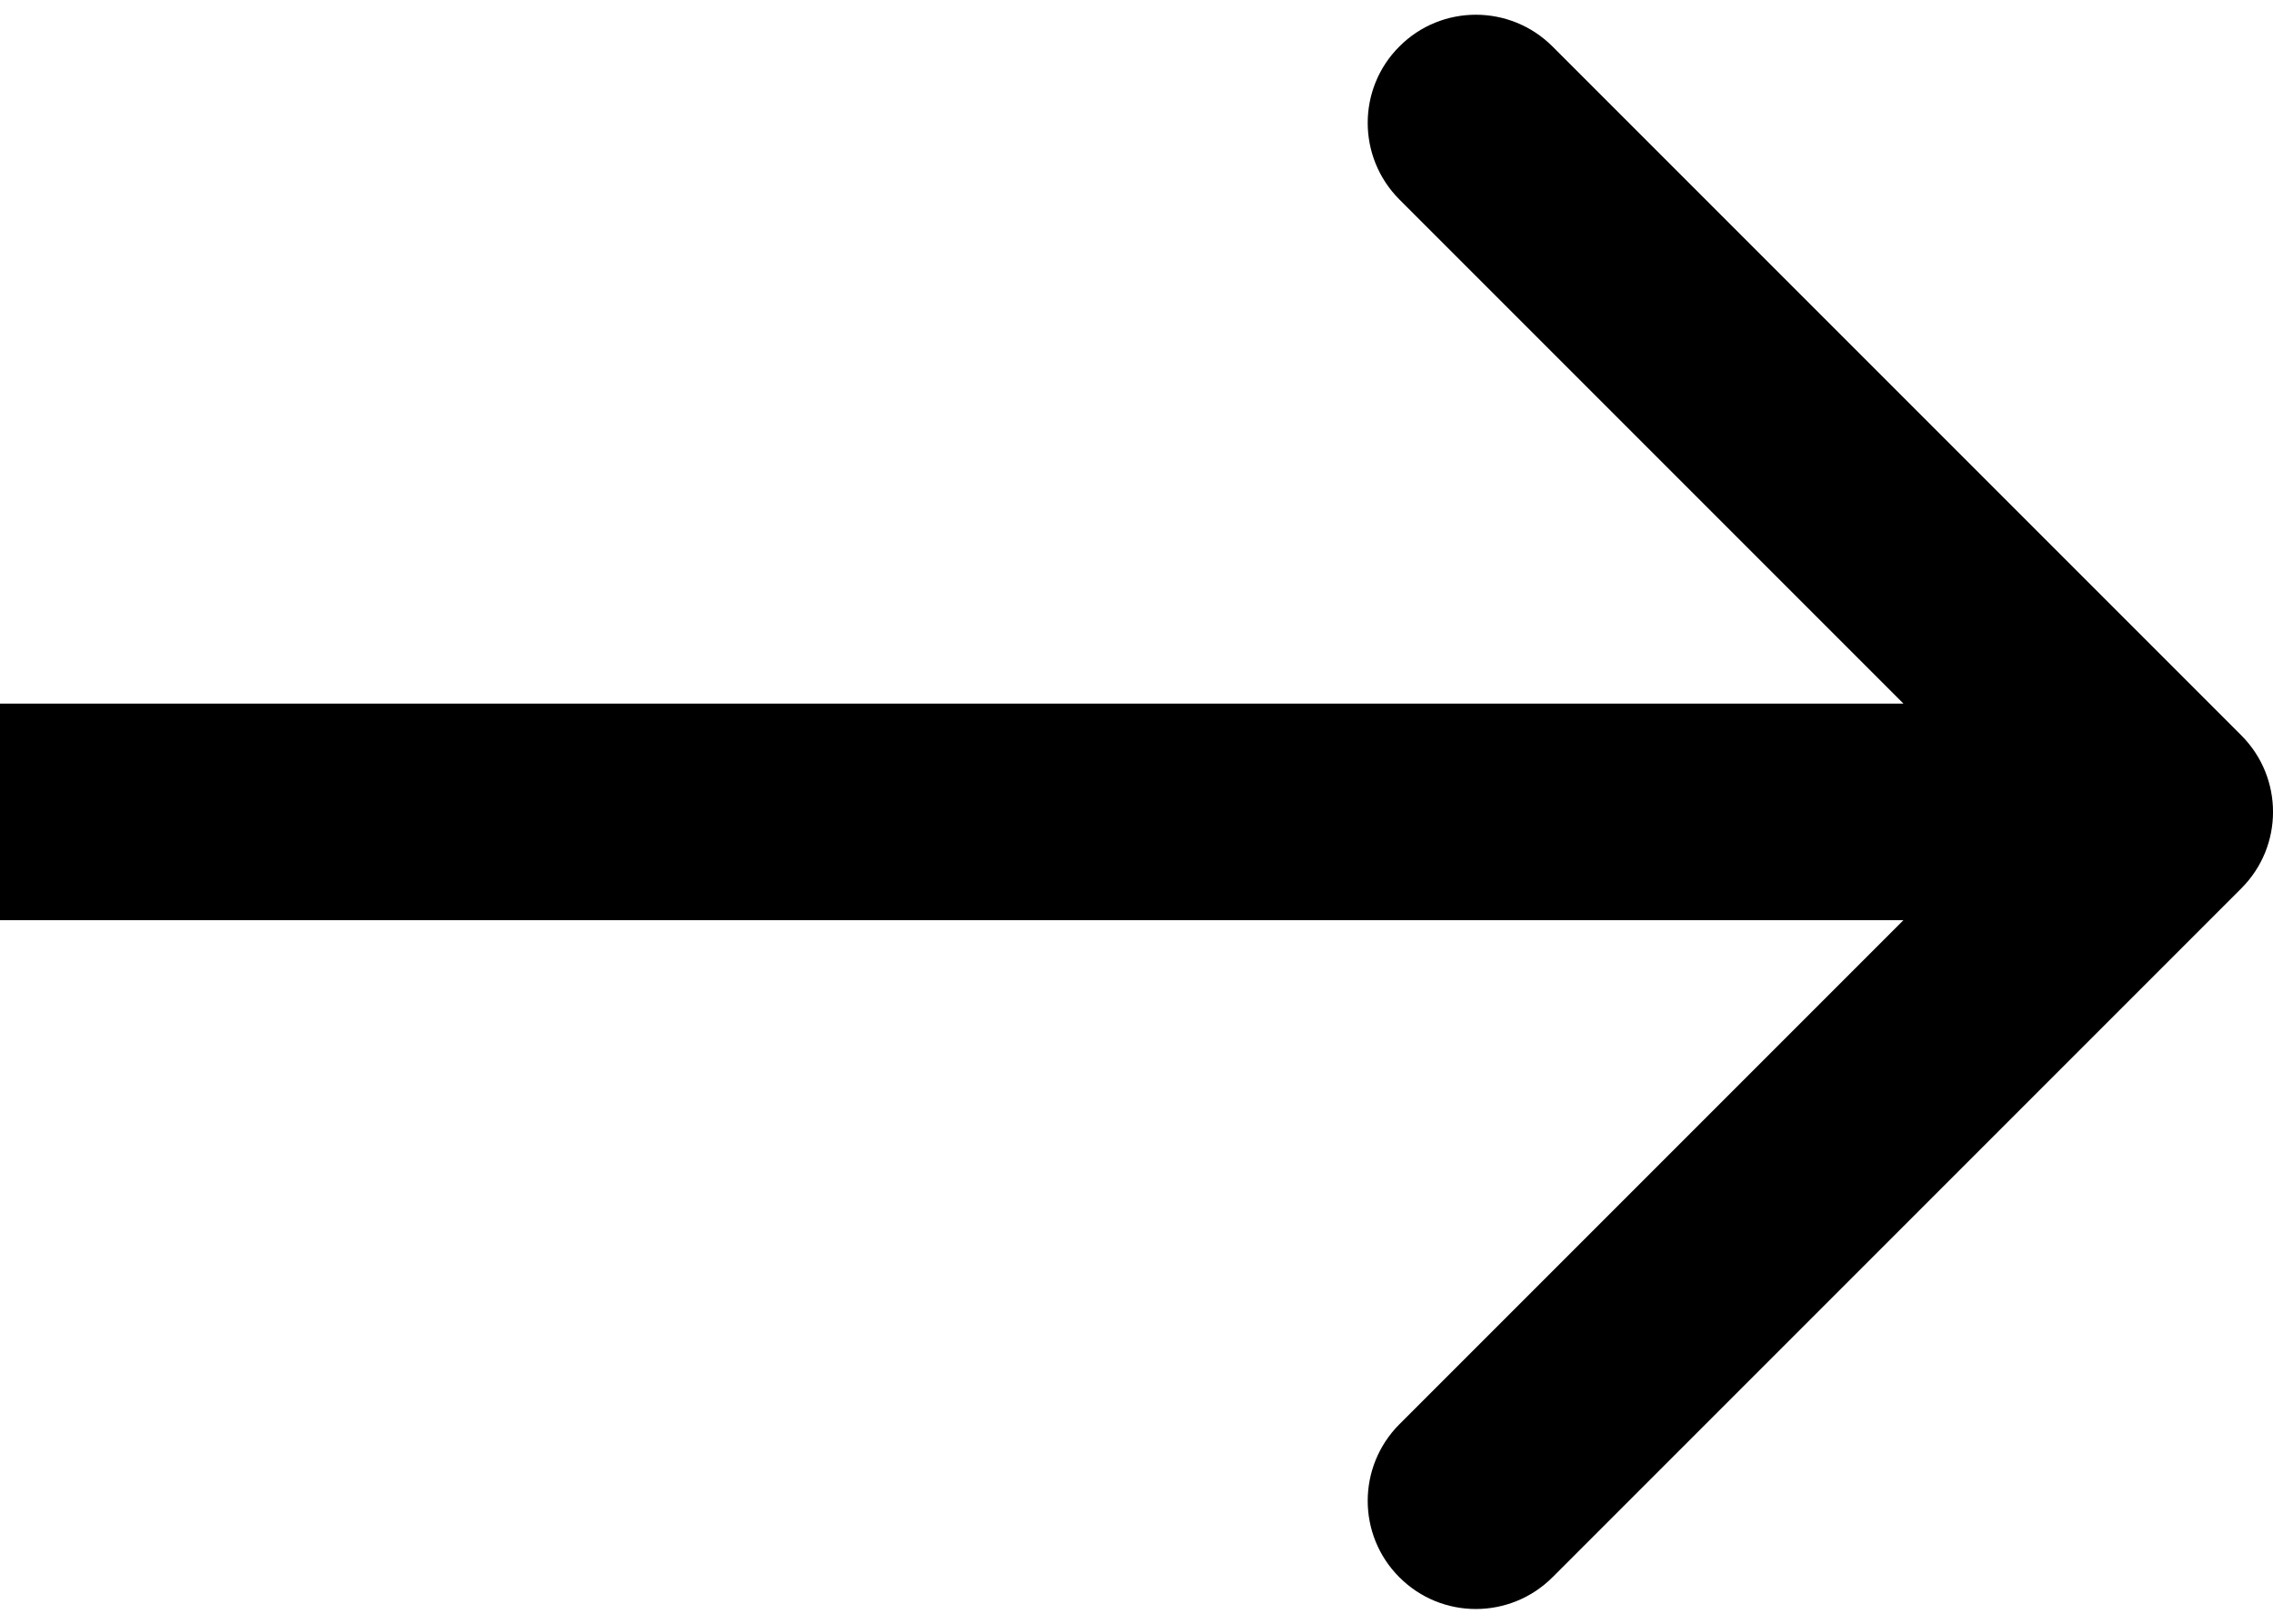 <svg width="21" height="15" viewBox="0 0 21 15" fill="none" xmlns="http://www.w3.org/2000/svg">
<path d="M12.929 0.429C13.319 0.038 13.952 0.039 14.343 0.429L20.707 6.793C21.098 7.184 21.098 7.817 20.707 8.207L14.343 14.571C13.952 14.961 13.319 14.962 12.929 14.571C12.538 14.181 12.539 13.548 12.929 13.157L17.586 8.5L-1.46241e-06 8.5L-1.11272e-06 6.5L17.586 6.5L12.929 1.843C12.539 1.452 12.538 0.819 12.929 0.429Z" fill="black"/>
</svg>
